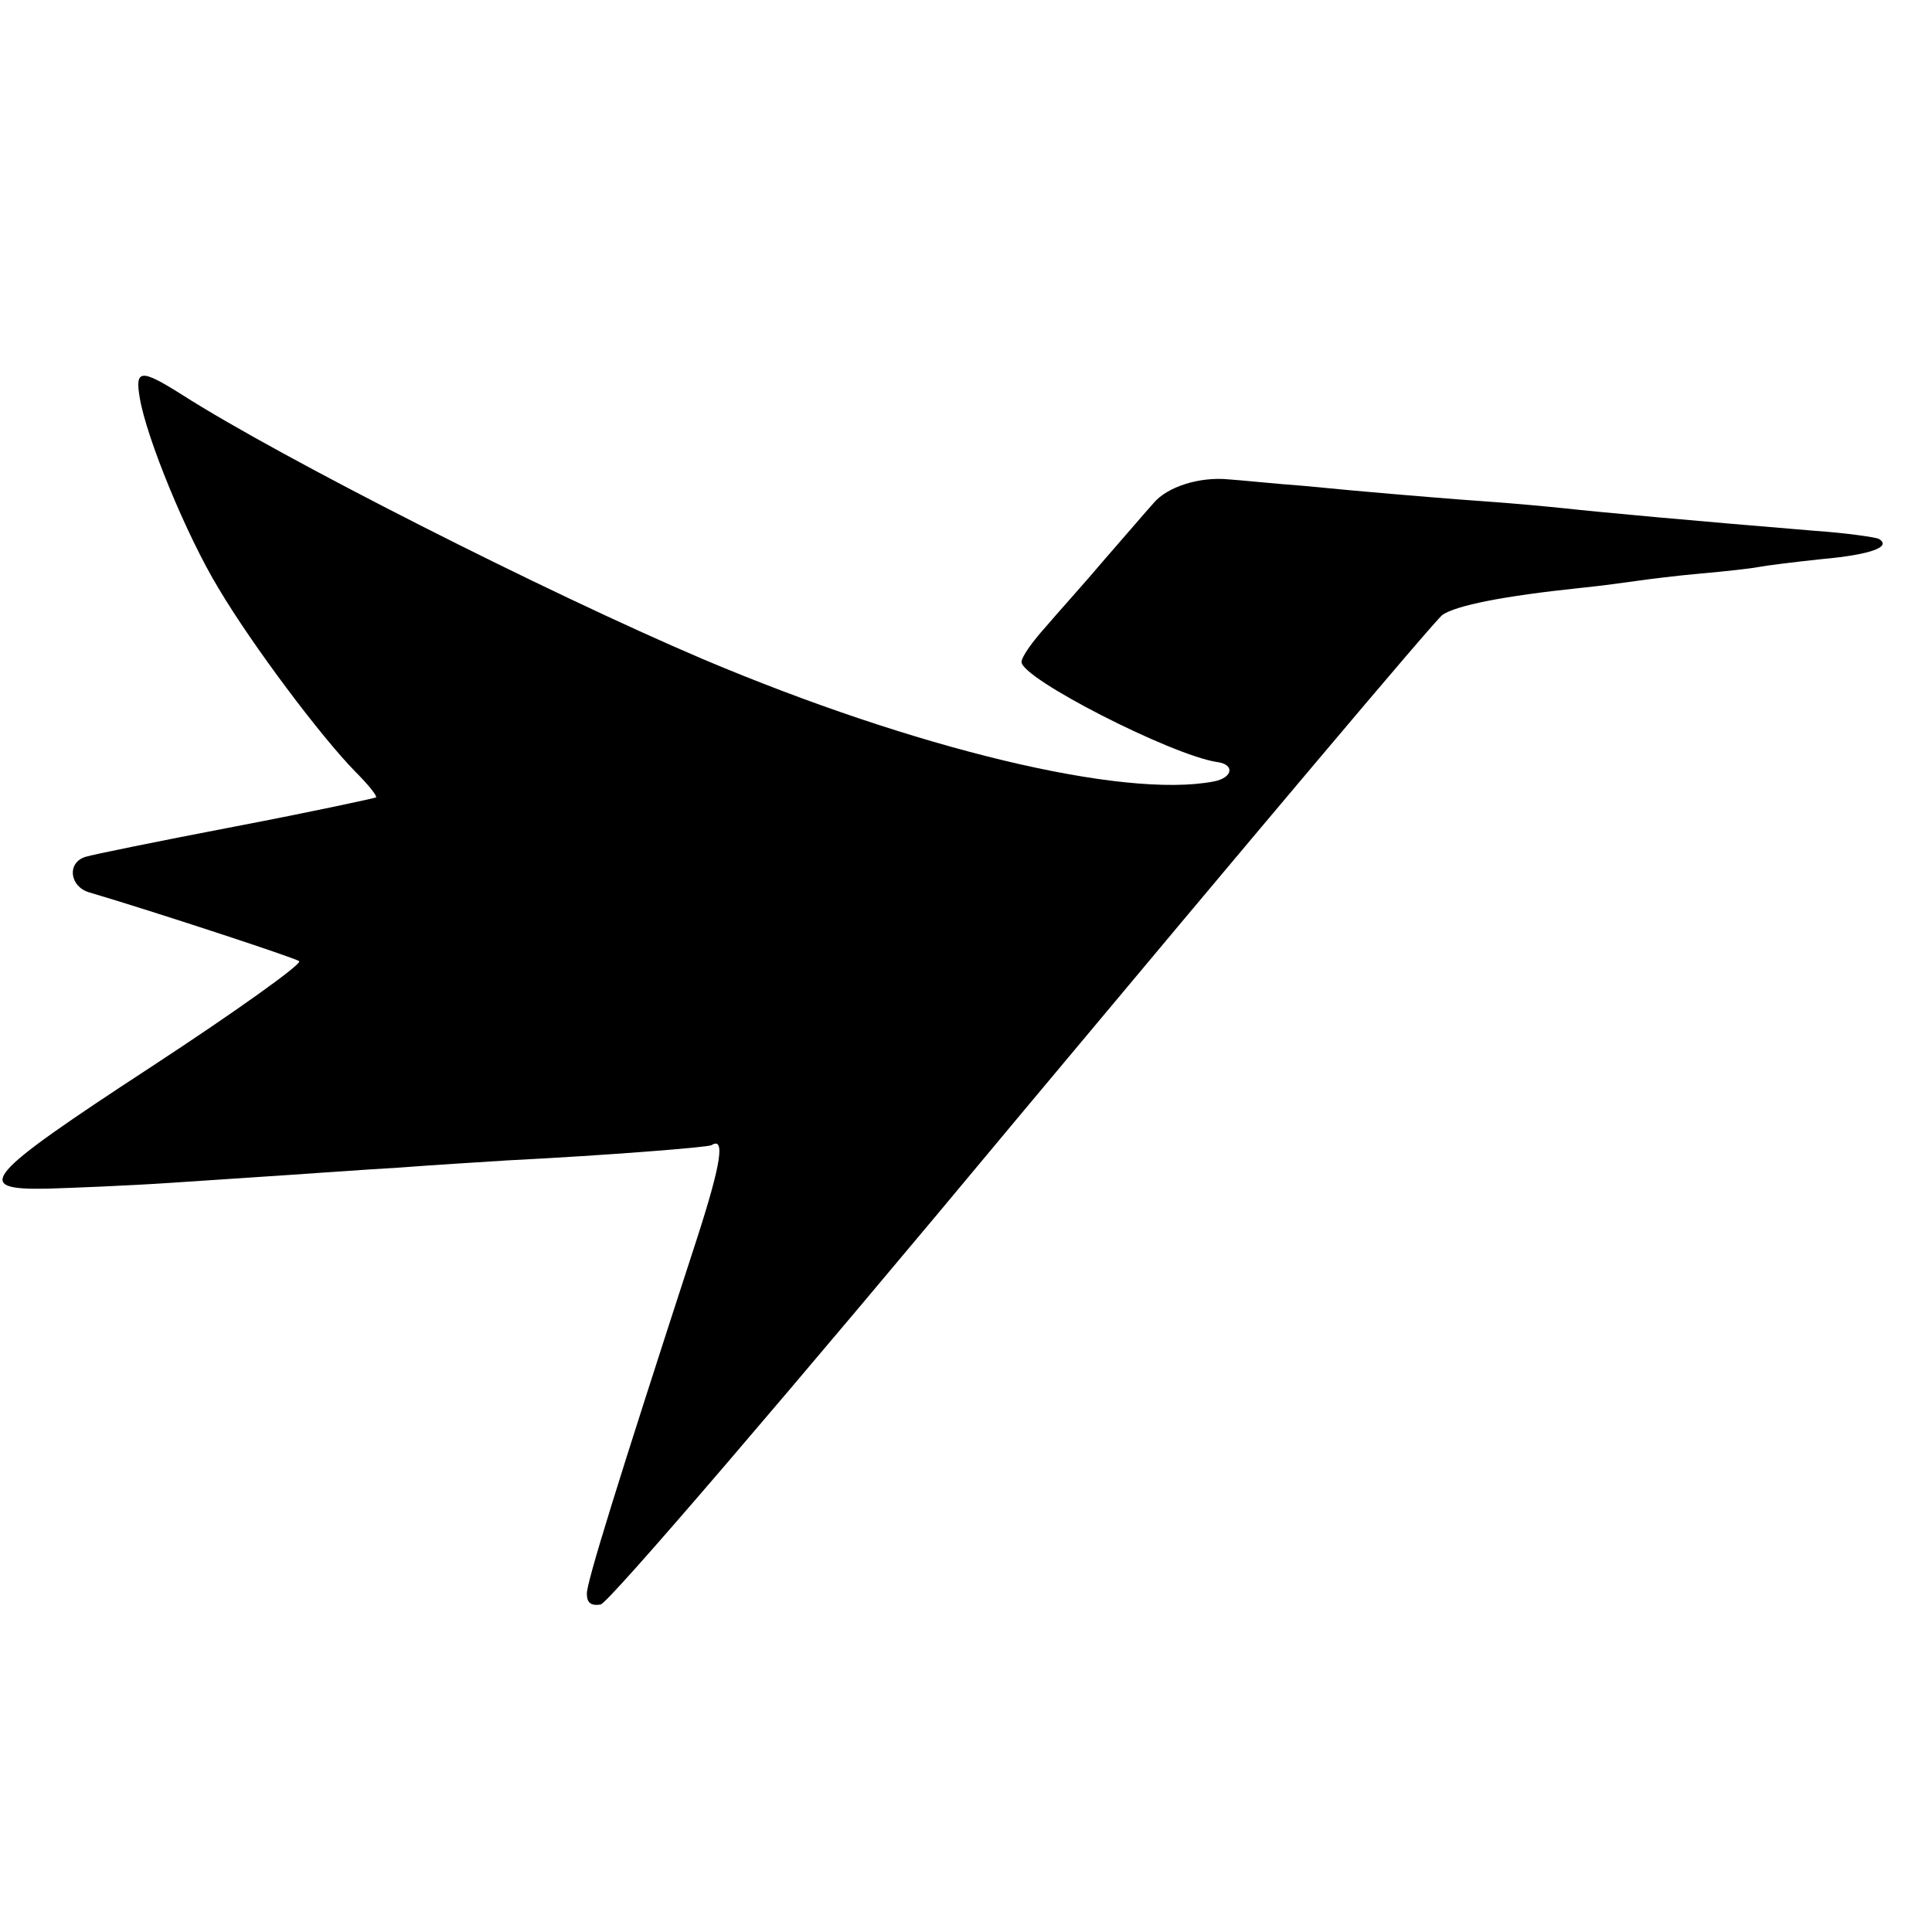 <?xml version="1.0" standalone="no"?>
<!DOCTYPE svg PUBLIC "-//W3C//DTD SVG 20010904//EN"
 "http://www.w3.org/TR/2001/REC-SVG-20010904/DTD/svg10.dtd">
<svg version="1.0" xmlns="http://www.w3.org/2000/svg"
 width="16pt" height="16pt" viewBox="0 0 16 16"
 preserveAspectRatio="xMidYMid meet">
<g transform="translate(0,16) scale(0.006,-0.006)"
fill="#000000" stroke="none">
<path d="M193 2117 c9 -54 64 -189 109 -263 47 -79 141 -204 188 -252 18 -18
31 -34 29 -36 -2 -1 -89 -20 -194 -40 -104 -20 -198 -39 -207 -42 -26 -8 -22
-41 5 -49 88 -26 283 -90 290 -95 4 -4 -87 -69 -203 -145 -234 -153 -249 -171
-145 -169 33 1 110 4 170 8 61 4 135 9 165 11 30 2 98 7 150 10 52 4 120 8
150 10 138 7 276 18 282 21 19 12 14 -24 -21 -132 -111 -341 -151 -471 -151
-487 0 -13 6 -17 19 -15 11 2 259 291 581 678 310 371 571 681 581 688 19 13
84 26 189 37 30 3 66 8 80 10 14 2 53 7 87 10 34 3 70 7 80 9 10 2 50 7 88 11
67 6 97 17 78 28 -4 2 -44 8 -88 11 -170 14 -300 26 -345 31 -19 2 -71 7 -115
10 -44 3 -100 8 -125 10 -25 2 -79 7 -120 11 -41 3 -88 8 -104 9 -40 4 -85
-10 -104 -33 -10 -11 -39 -45 -67 -77 -27 -32 -65 -74 -82 -94 -18 -20 -33
-41 -33 -48 0 -23 206 -128 269 -138 26 -3 23 -22 -4 -27 -125 -24 -412 45
-705 169 -216 92 -583 278 -719 365 -57 36 -65 35 -58 -5z"/>
</g>
</svg>
